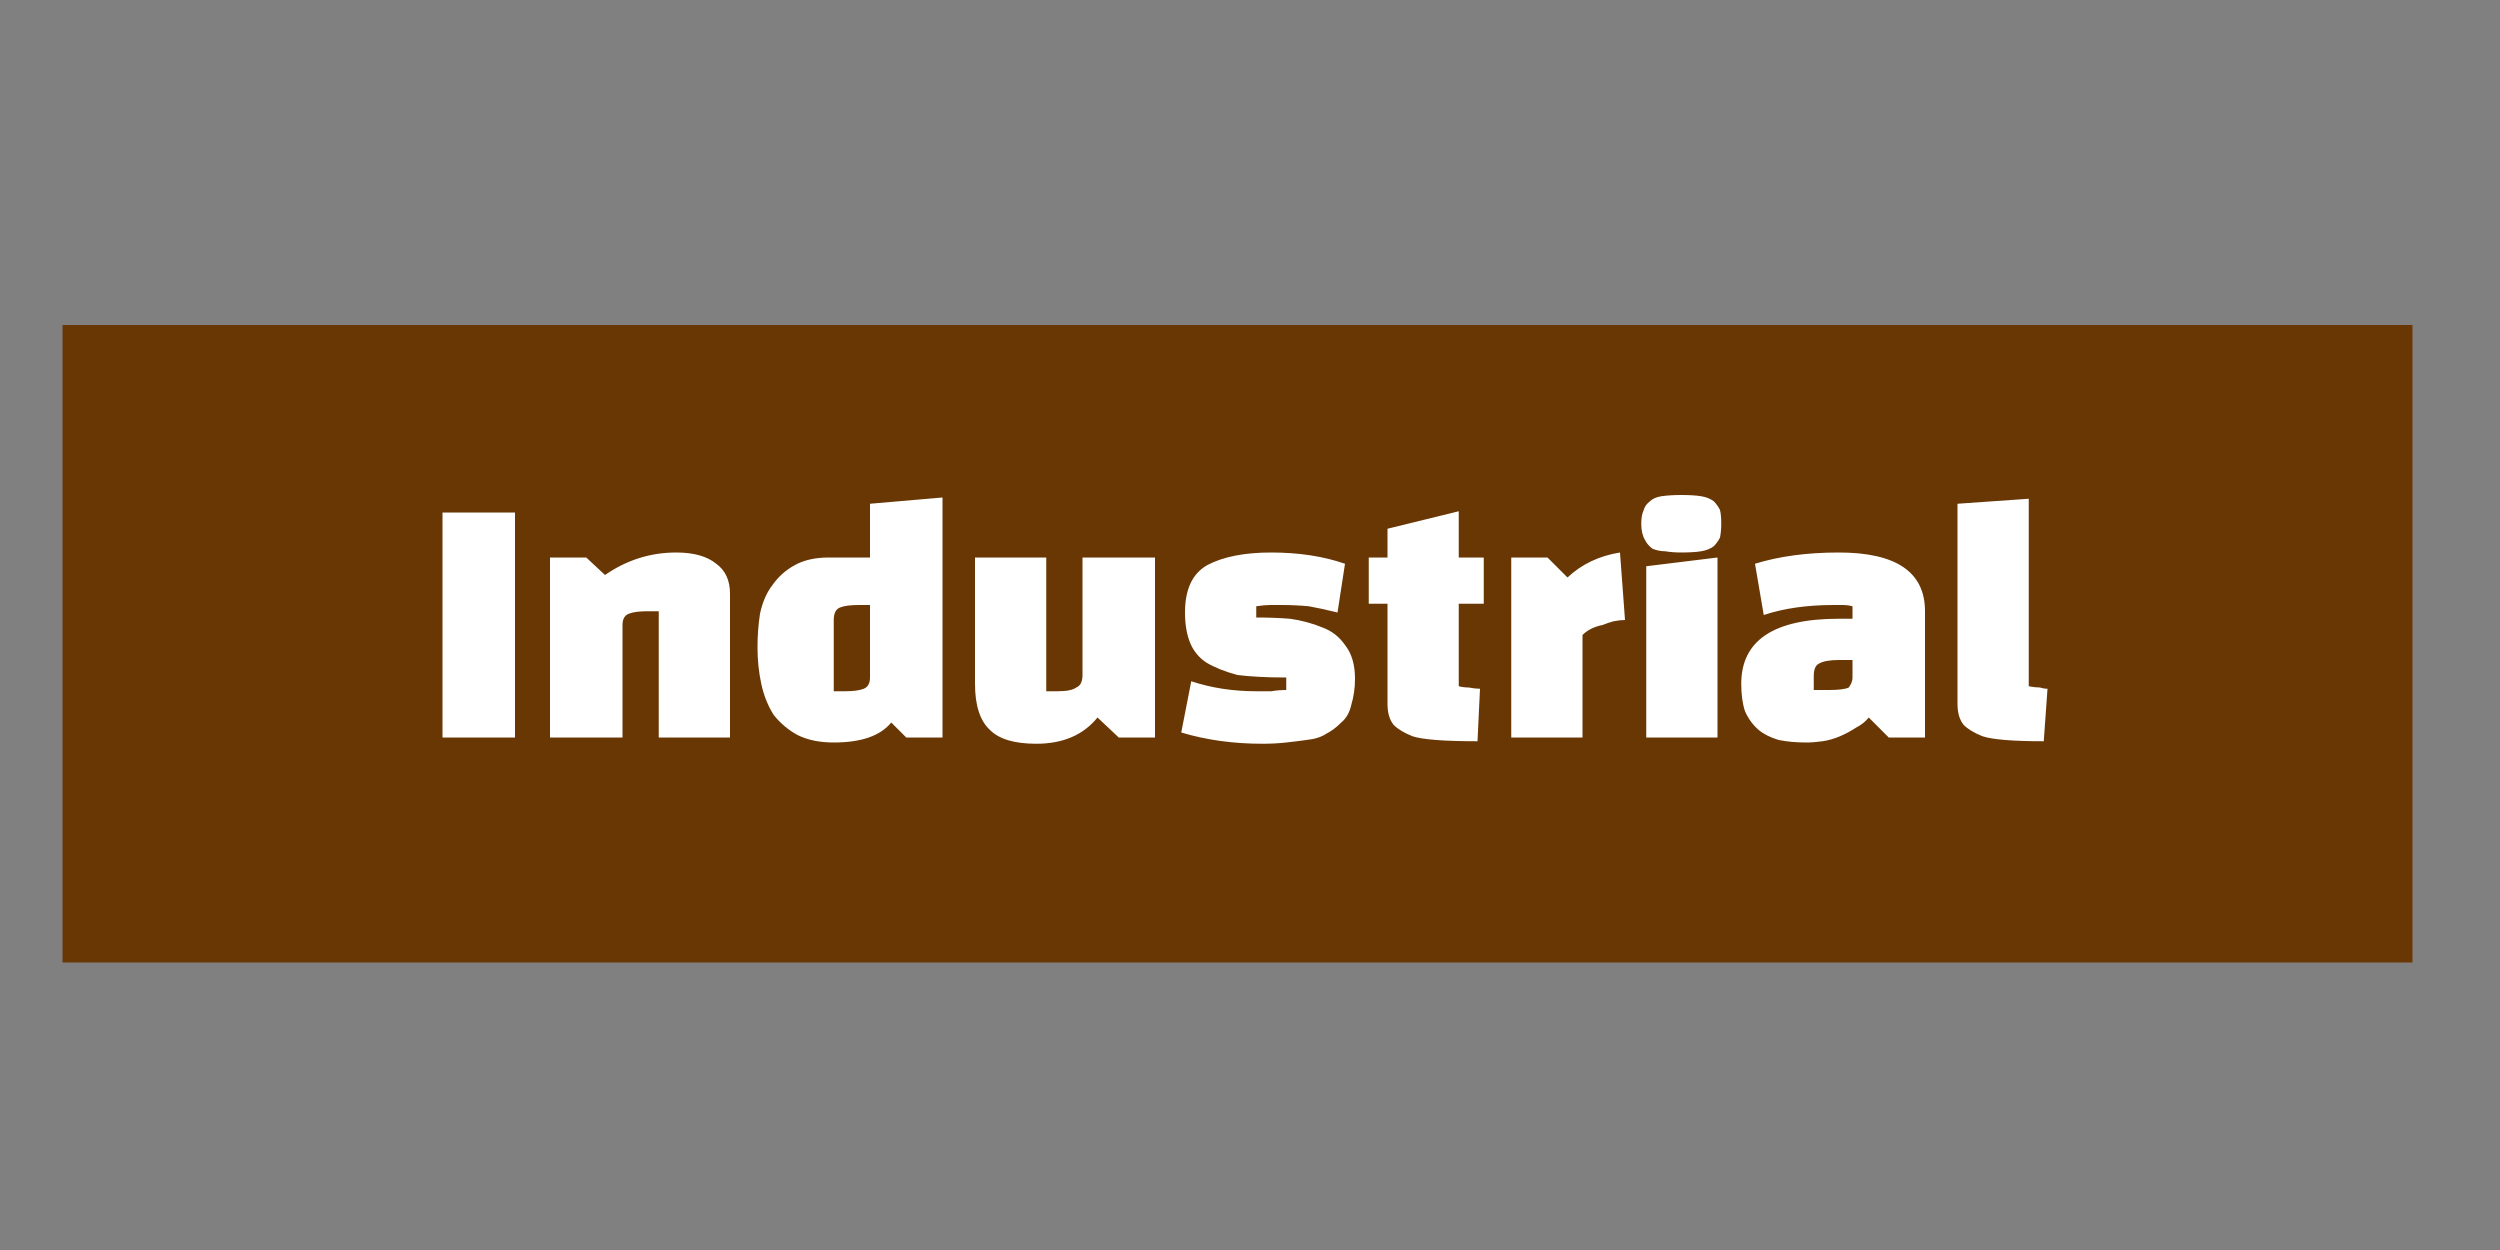 <svg xmlns="http://www.w3.org/2000/svg" viewBox="0 0 200 100" width="200" height="100"><rect x="0" y="0" width="200" height="100" fill="#808080" stroke="none"/><title>Tags</title><defs><clipPath clipPathUnits="userSpaceOnUse" id="cp1"><path d="m0 0h200v100h-200z"></path></clipPath></defs><style>		.s0 { fill: #693704 } 		.s1 { display: none;fill: #ffffff } 		.s2 { fill: #ffffff } 	</style><g id="Artboard 1" clip-path="url(#cp1)"><path id="Layer 2" fill-rule="evenodd" class="s0" d="m193 26v51h-188v-51z"></path><path id="Commercial" class="s1" aria-label="Commercial" d="m35.3 53.8l0.5 4.9q-1.9 0.7-4.6 0.7-2.6 0-4.2-0.5-1.7-0.6-2.7-1.7-1-1.2-1.4-3-0.4-1.8-0.4-4.2 0-2.3 0.4-4.1 0.4-1.8 1.3-2.9 1-1.2 2.6-1.8 1.7-0.6 4.2-0.6 0.6 0 1.2 0 0.7 0.1 1.4 0.2 0.6 0.1 1.2 0.2 0.6 0.1 1 0.3l-0.9 4.4q-1.9-0.4-3.4-0.4-1.6 0-2.2 0.3-0.6 0.3-0.6 1.2v7.5q0.6 0.1 1.1 0.2 0.6 0 1.2 0 2.4 0 4.3-0.7zm1.9-2q0-3.9 1.8-5.7 1.8-1.9 5.8-1.9 4.1 0 5.9 1.9 1.8 1.8 1.8 5.7 0 3.9-1.8 5.8-1.8 1.8-5.9 1.8-3.9 0-5.7-1.8-1.9-1.9-1.9-5.8zm6.2-2.2v5.6h0.9q1.1 0 1.5-0.2 0.5-0.2 0.5-1v-5.6h-0.9q-1.1 0-1.5 0.2-0.5 0.2-0.5 1zm25.2 9.4h-5.8v-10.1h-0.4q-0.3 0-0.7 0-0.3 0.1-0.6 0.2-0.3 0.1-0.4 0.4-0.2 0.3-0.2 0.7v8.8h-5.7v-14.4h2.9l1.3 1.3q1.7-1.7 4.6-1.7 2.8 0 4.1 1.1 1.8-1.1 4.1-1.1 2.3 0 3.6 0.9 1.3 0.8 1.3 2.4v11.5h-5.8v-10.1h-0.4q-0.3 0-0.7 0-0.3 0.1-0.6 0.2-0.2 0.1-0.4 0.3-0.2 0.3-0.2 0.7zm24.6 0h-5.8v-10.1h-0.4q-0.3 0-0.7 0-0.3 0-0.6 0.2-0.3 0.1-0.4 0.4-0.2 0.2-0.2 0.7v8.8h-5.7v-14.4h2.9l1.3 1.3q1.7-1.8 4.6-1.8 2.8 0 4.1 1.2 1.8-1.2 4.1-1.2 2.3 0 3.6 0.9 1.3 0.9 1.3 2.5v11.5h-5.8v-10.1h-0.4q-0.3 0-0.7 0-0.3 0-0.6 0.2-0.2 0.1-0.4 0.3-0.2 0.2-0.2 0.6zm16.4-4.9v1.1q0.4 0 0.9 0 0.4 0.1 0.8 0.1 2.7 0 5.5-0.9l0.6 4.2q-3.2 0.9-6.4 0.9-4 0-5.8-1.9-1.8-1.9-1.8-5.8 0-3.8 1.8-5.7 1.8-1.9 5.8-1.9 2.1 0 3.4 0.3 1.3 0.2 2.2 0.8 0.8 0.6 1.1 1.6 0.4 1 0.4 2.5 0 1.2-0.4 2.2-0.4 0.8-1.4 1.4-1 0.6-2.6 0.9-1.7 0.2-4.1 0.2zm0-4.5v1.2h1.2q1 0 1.5-0.2 0.5-0.2 0.5-1v-1.2h-1.2q-1.1 0-1.5 0.2-0.5 0.2-0.5 1zm16.4 9.4h-5.7v-14.4h2.8l1.6 1.7q1.7-1.6 4.3-2.1l0.3 5.5q-0.3 0-0.8 0.1-0.5 0.1-1 0.2-0.5 0.1-0.9 0.4-0.4 0.1-0.6 0.4zm15.6-4.3l0.4 4.1q-1.5 0.6-3.9 0.6-4 0-5.8-1.8-1.8-1.9-1.8-5.8 0-3.9 1.8-5.7 1.8-1.9 5.8-1.9 2.6 0 3.9 0.6l-0.7 3.9q-0.8-0.2-1.4-0.2-0.6-0.1-1-0.1-2.2 0-2.2 1.5v5.2q0.4 0 0.9 0.1 0.6 0 1.2 0 1.4 0 2.8-0.5zm8.4-10.1v14.4h-5.7v-13.7zm-6.1-2.7q0-0.6 0.2-1.1 0.1-0.4 0.5-0.7 0.3-0.3 0.9-0.4 0.7-0.1 1.6-0.1 1 0 1.6 0.1 0.6 0.1 1 0.4 0.3 0.3 0.5 0.7 0.1 0.5 0.1 1.1 0 0.7-0.1 1.1-0.2 0.4-0.5 0.7-0.4 0.3-1 0.4-0.6 0.1-1.6 0.1-0.7 0-1.3 0-0.5-0.1-1-0.3-0.4-0.3-0.7-0.7-0.2-0.5-0.2-1.3zm15.8 2.3q6.9 0 6.9 4.8v10h-2.9l-1.6-1.6q-0.5 0.5-1.1 0.9-0.5 0.3-1.2 0.6-0.7 0.3-1.4 0.4-0.7 0.2-1.3 0.2-1.2 0-2.2-0.3-1-0.2-1.7-0.8-0.6-0.5-1-1.5-0.3-0.9-0.3-2.2 0-5.2 7.8-5.2h1.1v-1q-0.4 0-0.8-0.1-0.4 0-0.7 0-3.2 0-5.6 0.8l-0.7-4.1q2.9-0.9 6.7-0.9zm-2 9.9v1.2h1.2q1.2 0 1.6-0.3 0.3-0.3 0.3-0.8v-1.3h-1.1q-1.1 0-1.6 0.2-0.4 0.2-0.4 1zm11.5 2.2v-16l5.7-0.4v15q0.5 0.1 0.9 0.1 0.3 0.1 0.6 0.1l-0.3 4.2q-3.7 0-4.9-0.4-1-0.3-1.5-0.9-0.5-0.6-0.5-1.7z"></path><path id="Industrial" class="s2" aria-label="Industrial" d="m35.4 59h5.8v-18h-5.8zm8.6 0v-14.4h2.9l1.5 1.4q2.6-1.8 5.7-1.8 2.1 0 3.2 0.9 1.1 0.8 1.1 2.4v11.5h-5.7v-10.1h-0.9q-1 0-1.5 0.2-0.5 0.2-0.5 0.9v9zm25.6-18.7l5.8-0.5v19.2h-2.9l-1.2-1.2q-1.3 1.6-4.6 1.6-1.7 0-2.9-0.6-1.1-0.6-1.9-1.6-0.7-1.1-1-2.5-0.3-1.4-0.3-2.9 0-1.4 0.2-2.7 0.3-1.4 1-2.3 0.7-1 1.8-1.6 1.1-0.6 2.7-0.6h3.3zm-2.9 9.3v5.7h0.9q1 0 1.5-0.2 0.5-0.2 0.5-0.9v-5.8h-0.9q-1 0-1.5 0.2-0.5 0.2-0.5 1zm11.3 5.1v-10.1h5.7v10.7h0.9q1.1 0 1.5-0.3 0.5-0.2 0.5-1v-9.4h5.8v14.4h-2.9l-1.7-1.6q-1.7 2.1-4.9 2.1-2.6 0-3.7-1.1-1.2-1.1-1.2-3.7zm18.6-9.5q1.9-1 5.1-1 3.3 0 5.9 0.9l-0.6 3.9q-1.2-0.3-2.3-0.5-1.1-0.1-2.2-0.1-0.4 0-0.9 0-0.4 0-1.1 0.1v0.9q1.4 0 2.7 0.1 1.4 0.2 2.6 0.7 1.1 0.4 1.8 1.4 0.8 1 0.8 2.7 0 1.1-0.3 2.1-0.2 0.9-0.8 1.4-0.6 0.6-1.2 0.9-0.6 0.4-1.6 0.5-0.7 0.1-1.6 0.2-0.9 0.1-1.9 0.1-3.5 0-6.5-0.9l0.8-4.1q1.2 0.4 2.5 0.6 1.3 0.2 2.7 0.2 0.6 0 1.2 0 0.6-0.1 1.2-0.1v-1q-2.3 0-3.9-0.2-1.5-0.4-2.5-1-0.9-0.6-1.3-1.6-0.4-1-0.4-2.4 0-2.8 1.8-3.8zm14.4 11.1v-8h-1.5v-3.7h1.5v-2.3l5.7-1.4v3.7h2v3.7h-2v6.6q0.4 0.1 0.8 0.1 0.5 0.1 0.9 0.1l-0.2 4.2q-4 0-5.2-0.4-1-0.4-1.5-0.9-0.5-0.6-0.5-1.7zm15.6 2.7h-5.7v-14.4h2.9l1.6 1.6q1.7-1.6 4.2-2l0.4 5.4q-0.4 0-0.9 0.1-0.4 0.1-0.9 0.3-0.5 0.1-0.9 0.3-0.4 0.2-0.7 0.5zm10.8-14.4v14.4h-5.7v-13.7zm-6.1-2.7q0-0.7 0.2-1.1 0.1-0.4 0.5-0.7 0.3-0.3 0.9-0.4 0.7-0.1 1.6-0.1 1 0 1.6 0.1 0.6 0.1 1 0.4 0.3 0.3 0.5 0.7 0.1 0.4 0.1 1.1 0 0.6-0.1 1.1-0.2 0.4-0.5 0.7-0.4 0.3-1 0.4-0.6 0.1-1.6 0.1-0.7 0-1.3-0.1-0.5 0-1-0.2-0.4-0.3-0.6-0.7-0.3-0.5-0.3-1.3zm15.8 2.3q6.9 0 6.9 4.7v10.1h-2.9l-1.6-1.6q-0.4 0.5-1 0.8-0.6 0.4-1.3 0.7-0.7 0.3-1.4 0.4-0.7 0.1-1.3 0.1-1.2 0-2.2-0.2-1-0.3-1.6-0.8-0.7-0.6-1.1-1.5-0.3-0.9-0.3-2.2 0-5.2 7.8-5.2h1.1v-1q-0.4-0.1-0.8-0.1-0.4 0-0.7 0-3.2 0-5.6 0.8l-0.7-4.1q2.9-0.9 6.7-0.9zm-2 9.9v1.1h1.2q1.2 0 1.6-0.2 0.3-0.4 0.3-0.8v-1.4h-1.1q-1.1 0-1.6 0.3-0.4 0.2-0.4 1zm11.5 2.2v-16l5.7-0.4v15q0.5 0.1 0.9 0.1 0.3 0.1 0.6 0.1l-0.3 4.2q-3.7 0-4.9-0.4-1-0.4-1.5-0.9-0.5-0.6-0.5-1.7z"></path><path id="EC" class="s1" aria-label="EC" d="m97.5 52.2v-4.2h-5.7v-2.4h6.2l0.7-4.6h-12.7v18h12.8v-4.6h-7v-2.2zm15.7 1.6l0.4 4.9q-1.8 0.7-4.5 0.7-2.6 0-4.3-0.5-1.7-0.6-2.7-1.7-0.9-1.2-1.4-3-0.3-1.8-0.3-4.2 0-2.3 0.3-4.1 0.4-1.8 1.4-2.9 0.9-1.2 2.6-1.8 1.6-0.6 4.1-0.6 0.6 0 1.3 0 0.7 0.1 1.3 0.2 0.7 0.1 1.3 0.2 0.6 0.1 0.9 0.3l-0.9 4.4q-1.9-0.4-3.4-0.4-1.5 0-2.1 0.3-0.6 0.3-0.6 1.2v7.5q0.5 0.1 1.1 0.2 0.5 0 1.1 0 2.4 0 4.4-0.7z"></path></g></svg>